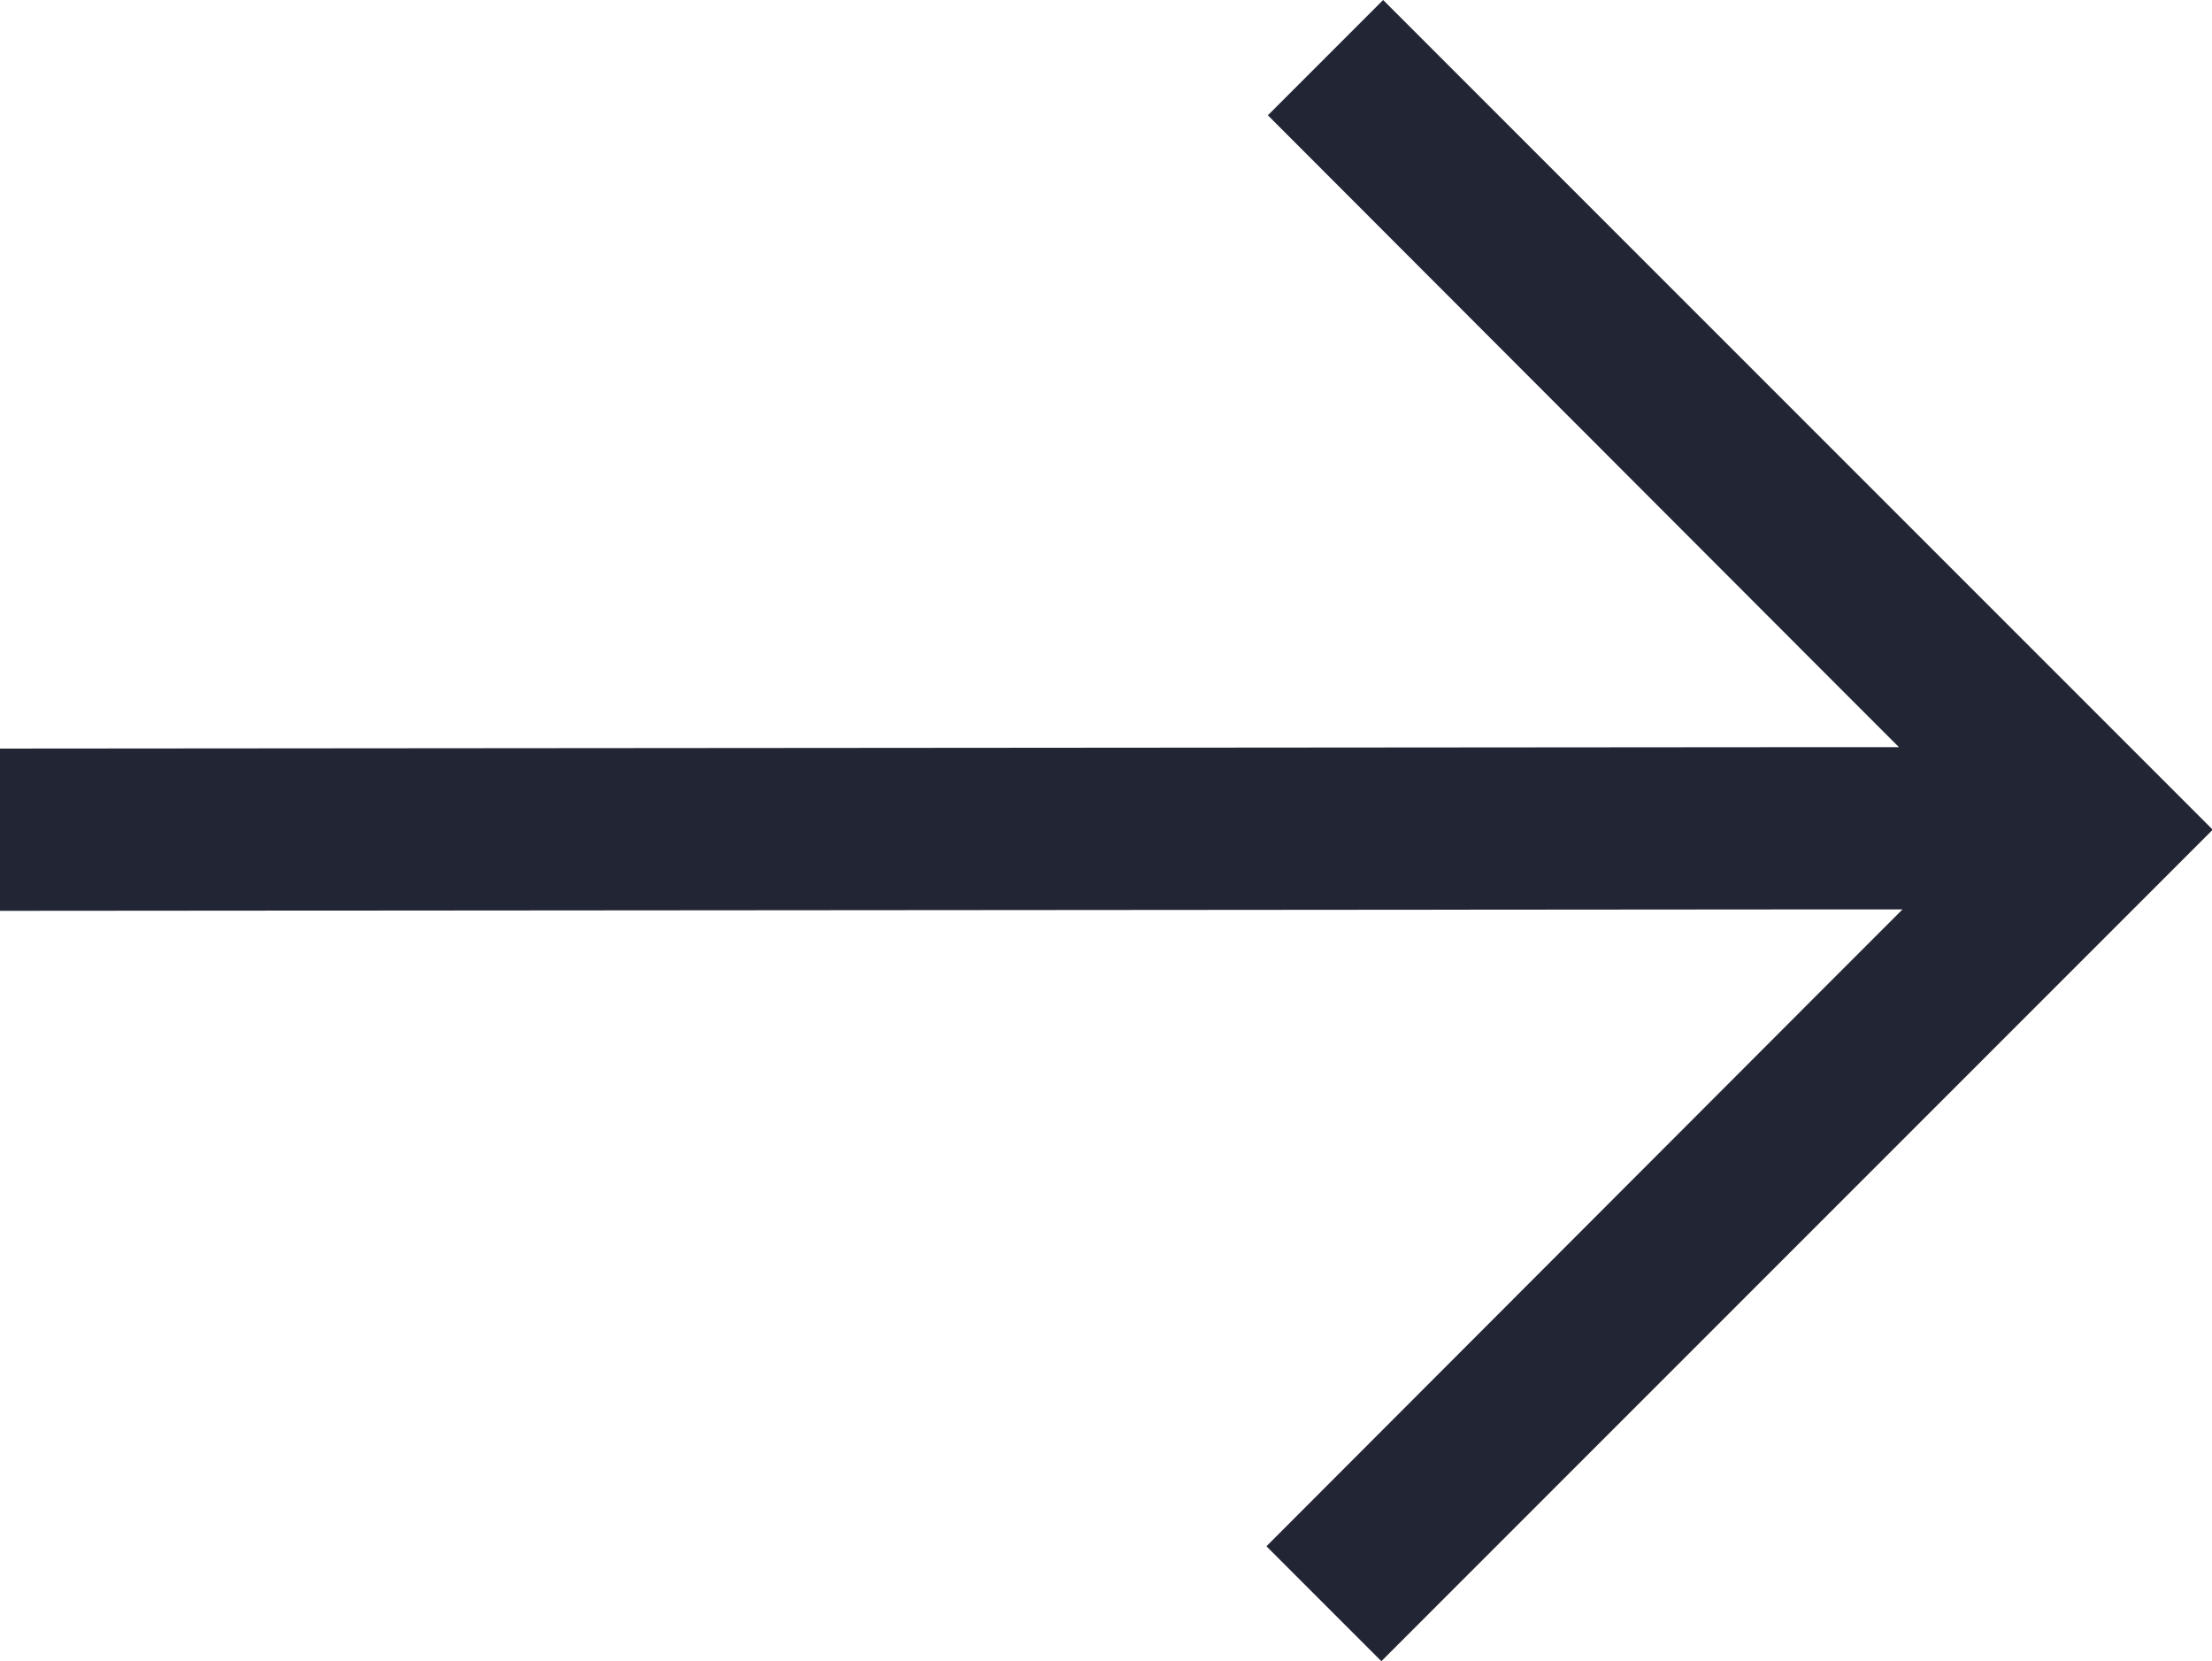 <?xml version="1.0" encoding="UTF-8"?>
<svg id="Layer_1" data-name="Layer 1" xmlns="http://www.w3.org/2000/svg" viewBox="0 0 31.09 23.34">
  <defs>
    <style>
      .cls-1 {
        fill: #222534;
      }
    </style>
  </defs>
  <path class="cls-1" d="M19.41,23.34l-1.61-1.61,8.09-8.1.85-.85h-1.21s-25.54.02-25.54.02v-2.28s25.49-.02,25.49-.02h1.21s-.85-.85-.85-.85L17.82,1.62l1.62-1.62,11.66,11.66-11.68,11.68Z"/>
</svg>